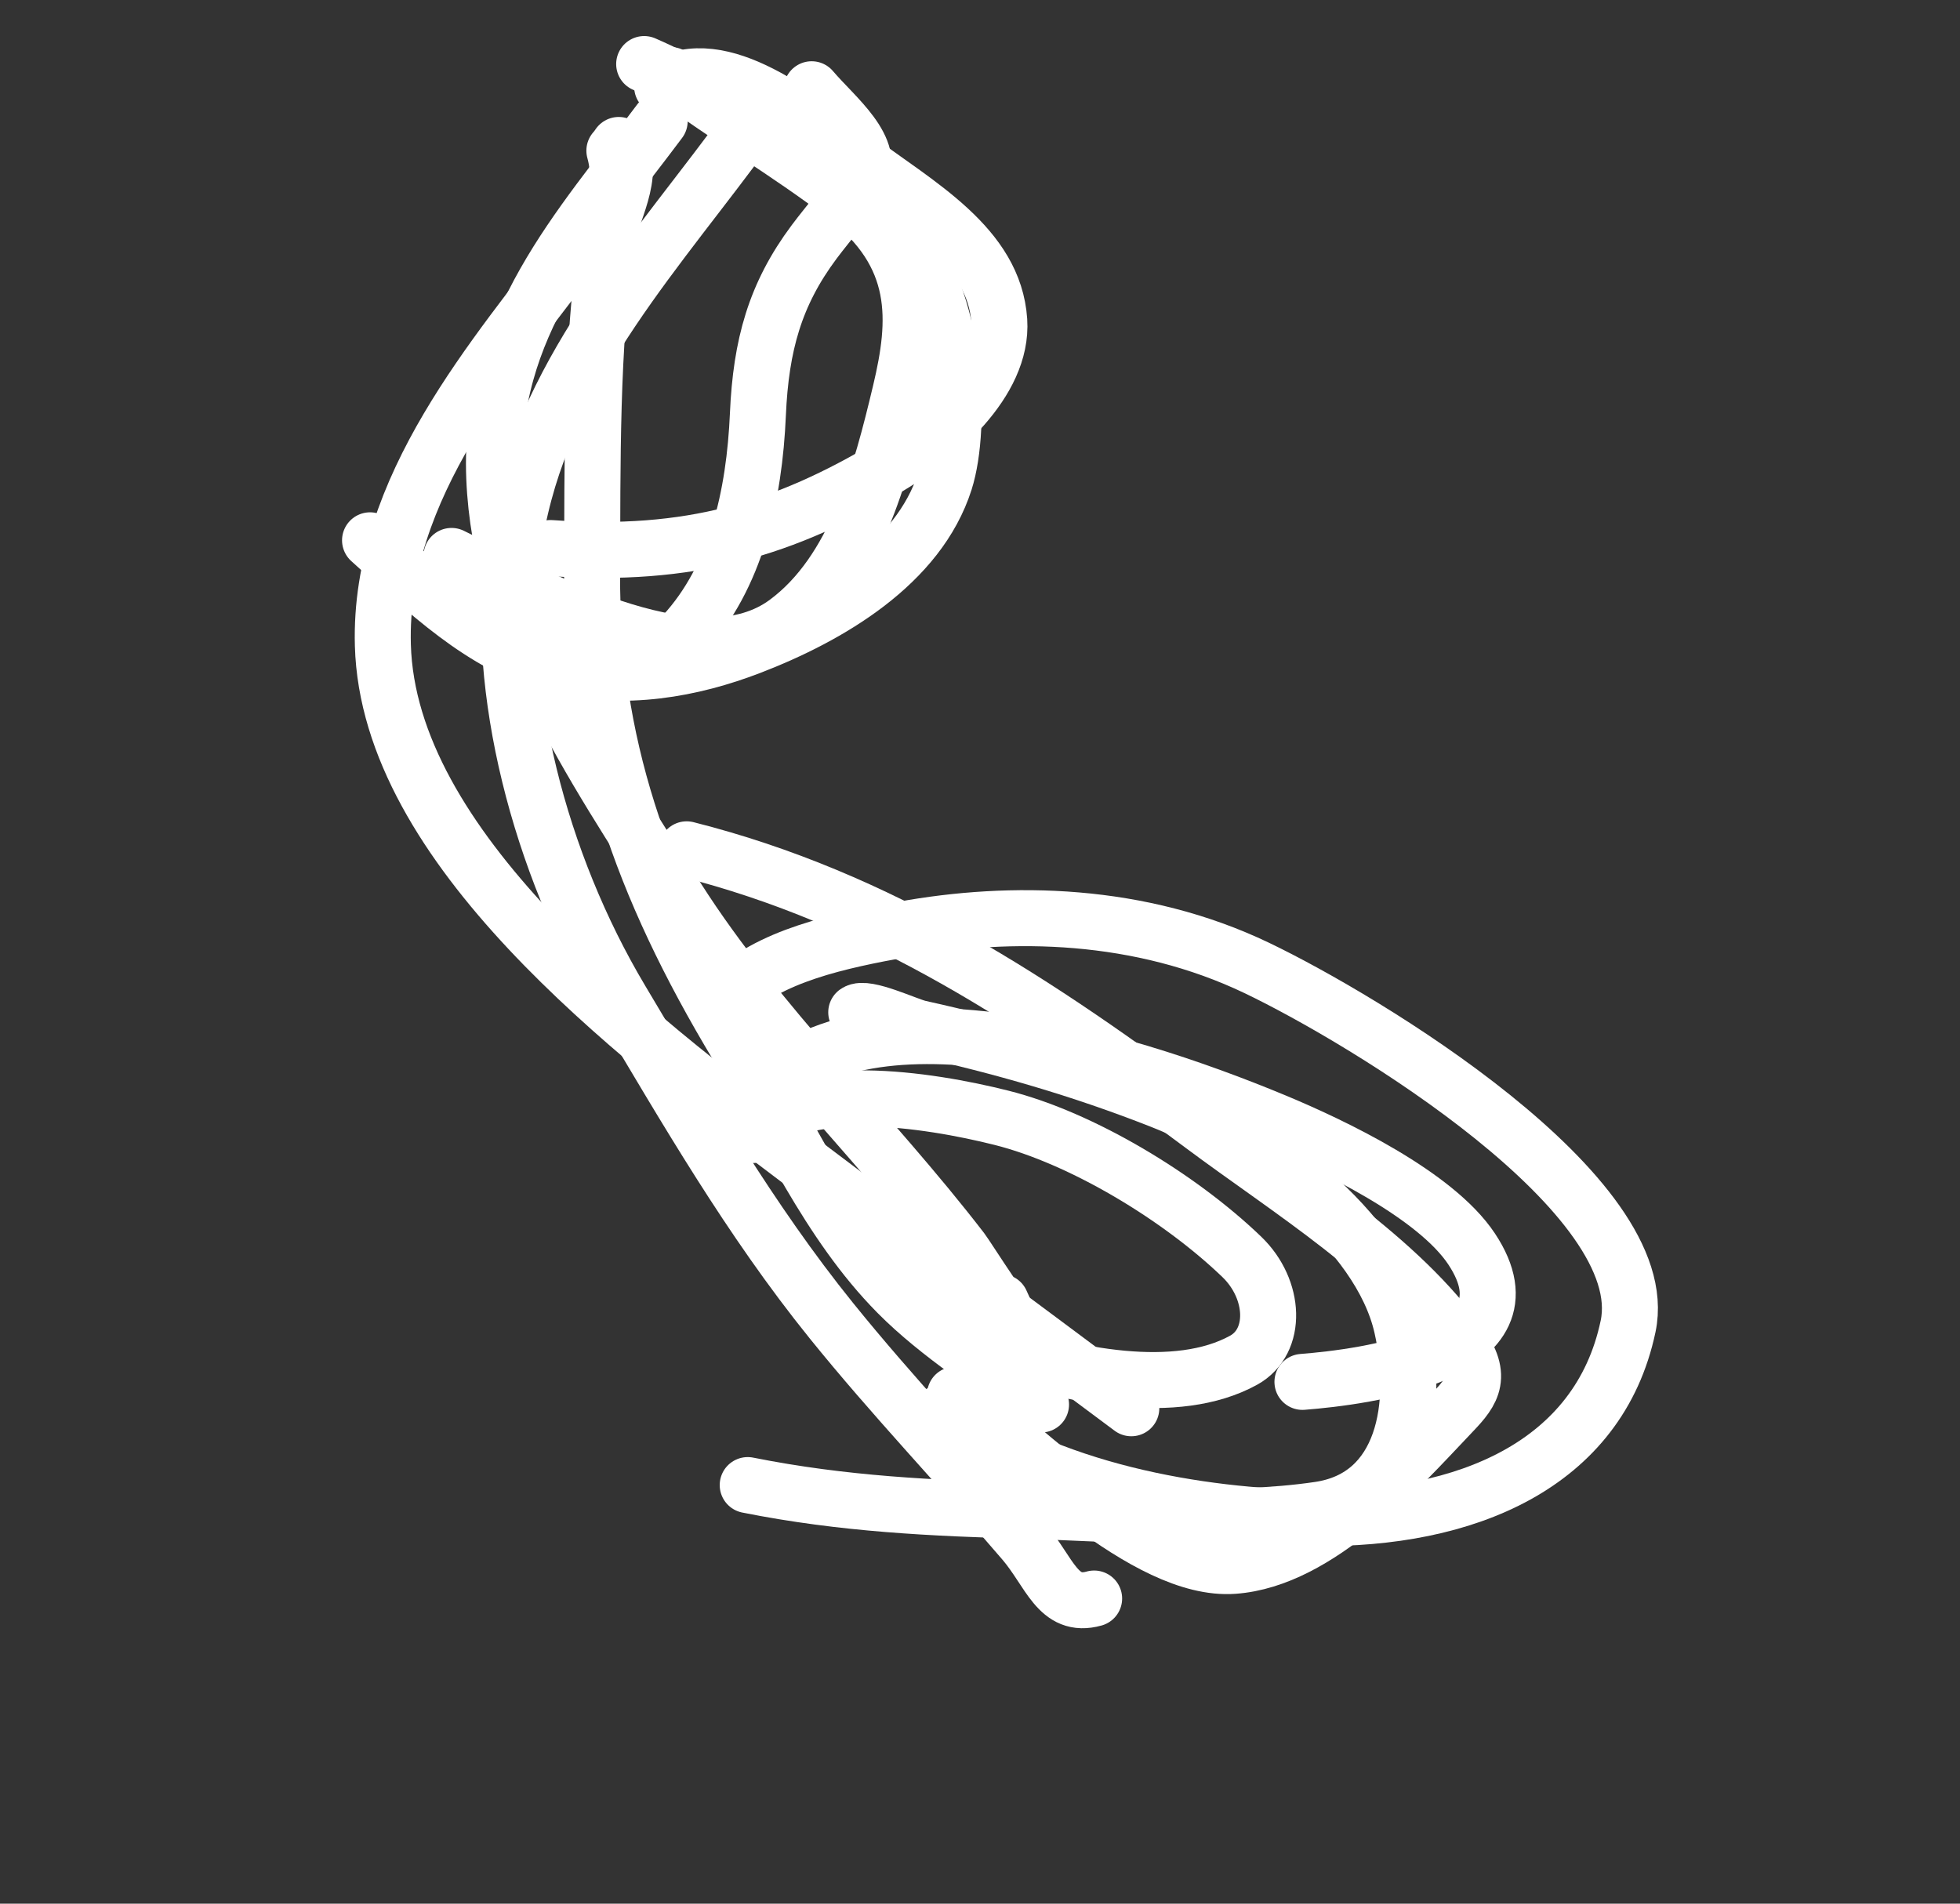 <?xml version="1.0" encoding="UTF-8"?> <svg xmlns="http://www.w3.org/2000/svg" width="35" height="34" viewBox="0 0 35 34" fill="none"><rect x="0" y="0" width="35" height="34" fill="#333333" stroke="none"/><path d="M11.78 2.164C10.349 4.08 8.717 5.808 8.826 8.534C8.935 11.237 10.529 13.599 12.104 16.062C13.538 18.306 15.539 20.199 17.178 22.329C17.265 22.442 18.185 23.898 17.874 23.254" stroke="white" stroke-linecap="round"></path><path d="M18.59 25.085C17.75 24.458 16.766 23.846 16.027 23.099C14.782 21.842 14.04 20.128 13.173 18.689C11.431 15.796 10.56 13.232 10.573 10.252C10.582 8.308 10.553 6.17 10.833 4.302C10.904 3.827 11.371 3.106 11.049 2.589" stroke="white" stroke-linecap="round"></path><path d="M20.202 25.152C18.209 23.663 16.207 22.185 14.222 20.686C11.234 18.431 6.937 15.126 6.837 11.523C6.759 8.702 8.848 6.369 10.331 4.384C10.752 3.82 11.189 3.487 10.971 2.691" stroke="white" stroke-linecap="round"></path><path d="M13.083 2.649C11.456 4.828 9.523 6.955 9.155 9.86C8.847 12.297 9.614 15.386 11.094 17.865C12.248 19.8 13.389 21.782 14.844 23.585C15.936 24.939 17.145 26.203 18.278 27.528C18.746 28.074 18.889 28.732 19.538 28.55" stroke="white" stroke-linecap="round"></path><path d="M15.29 18.08C15.46 17.958 16.198 18.315 16.418 18.364C17.88 18.688 19.294 19.092 20.733 19.659C22.49 20.35 24.642 21.962 25.033 23.698C25.343 25.077 25.093 26.736 23.554 26.963C21.91 27.205 20.062 27.035 18.336 26.985C16.655 26.936 15.065 26.866 13.352 26.524" stroke="white" stroke-linecap="round"></path><path d="M11.98 1.341C12.989 2.094 14.07 2.722 15.07 3.486C16.464 4.551 16.379 5.734 16.079 6.996C15.728 8.468 15.274 10.204 14.043 11.115C12.516 12.245 9.825 10.792 8.063 9.929" stroke="white" stroke-linecap="round"></path><path d="M9.132 10.724C10.102 11.449 11.486 12.11 12.207 11.327C13.146 10.306 13.471 8.85 13.534 7.399C13.588 6.164 13.84 5.256 14.538 4.321C14.808 3.959 15.129 3.611 15.351 3.216C15.667 2.657 14.915 2.09 14.494 1.594" stroke="white" stroke-linecap="round"></path><path d="M11.503 1.144C12.953 1.775 14.985 3.095 16.12 4.294C17.067 5.295 17.19 7.598 16.873 8.595C16.403 10.071 14.816 11.007 13.392 11.554C12.373 11.945 11.15 12.186 9.896 11.871C8.623 11.551 7.574 10.519 6.608 9.65" stroke="white" stroke-linecap="round"></path><path d="M11.824 1.547C12.875 0.898 14.314 2.109 15.28 2.831C16.392 3.662 17.756 4.396 17.844 5.728C17.917 6.832 16.707 7.839 15.893 8.325C14.014 9.446 12.329 9.965 9.831 9.788" stroke="white" stroke-linecap="round"></path><path d="M12.986 17.82C13.7 17.066 15.028 16.797 16.117 16.6C18.061 16.247 20.356 16.289 22.445 17.289C24.354 18.203 29.567 21.342 29.073 23.689C28.549 26.175 26.157 27.149 23.476 27.113C21.425 27.086 18.717 26.64 16.82 25.223" stroke="white" stroke-linecap="round"></path><path d="M13.446 20.272C14.196 19.267 16.573 19.634 17.883 19.964C19.316 20.324 21.064 21.378 22.176 22.449C22.778 23.029 22.814 23.958 22.209 24.293C21.008 24.957 19.126 24.577 17.676 24.079" stroke="white" stroke-linecap="round"></path><path d="M13.411 19.76C15.155 17.424 19.934 18.848 22.769 20.028C23.801 20.457 25.633 21.332 26.279 22.307C27.534 24.2 24.344 24.596 23.258 24.681" stroke="white" stroke-linecap="round"></path><path d="M17.054 24.909C18.348 25.876 20.459 28.081 22.029 27.967C23.554 27.857 25.001 26.209 25.881 25.285C26.241 24.907 26.511 24.638 26.094 24.04C24.999 22.466 23.004 21.245 21.468 20.098C18.5 17.881 15.717 16.042 12.262 15.169" stroke="white" stroke-linecap="round"></path></svg> 